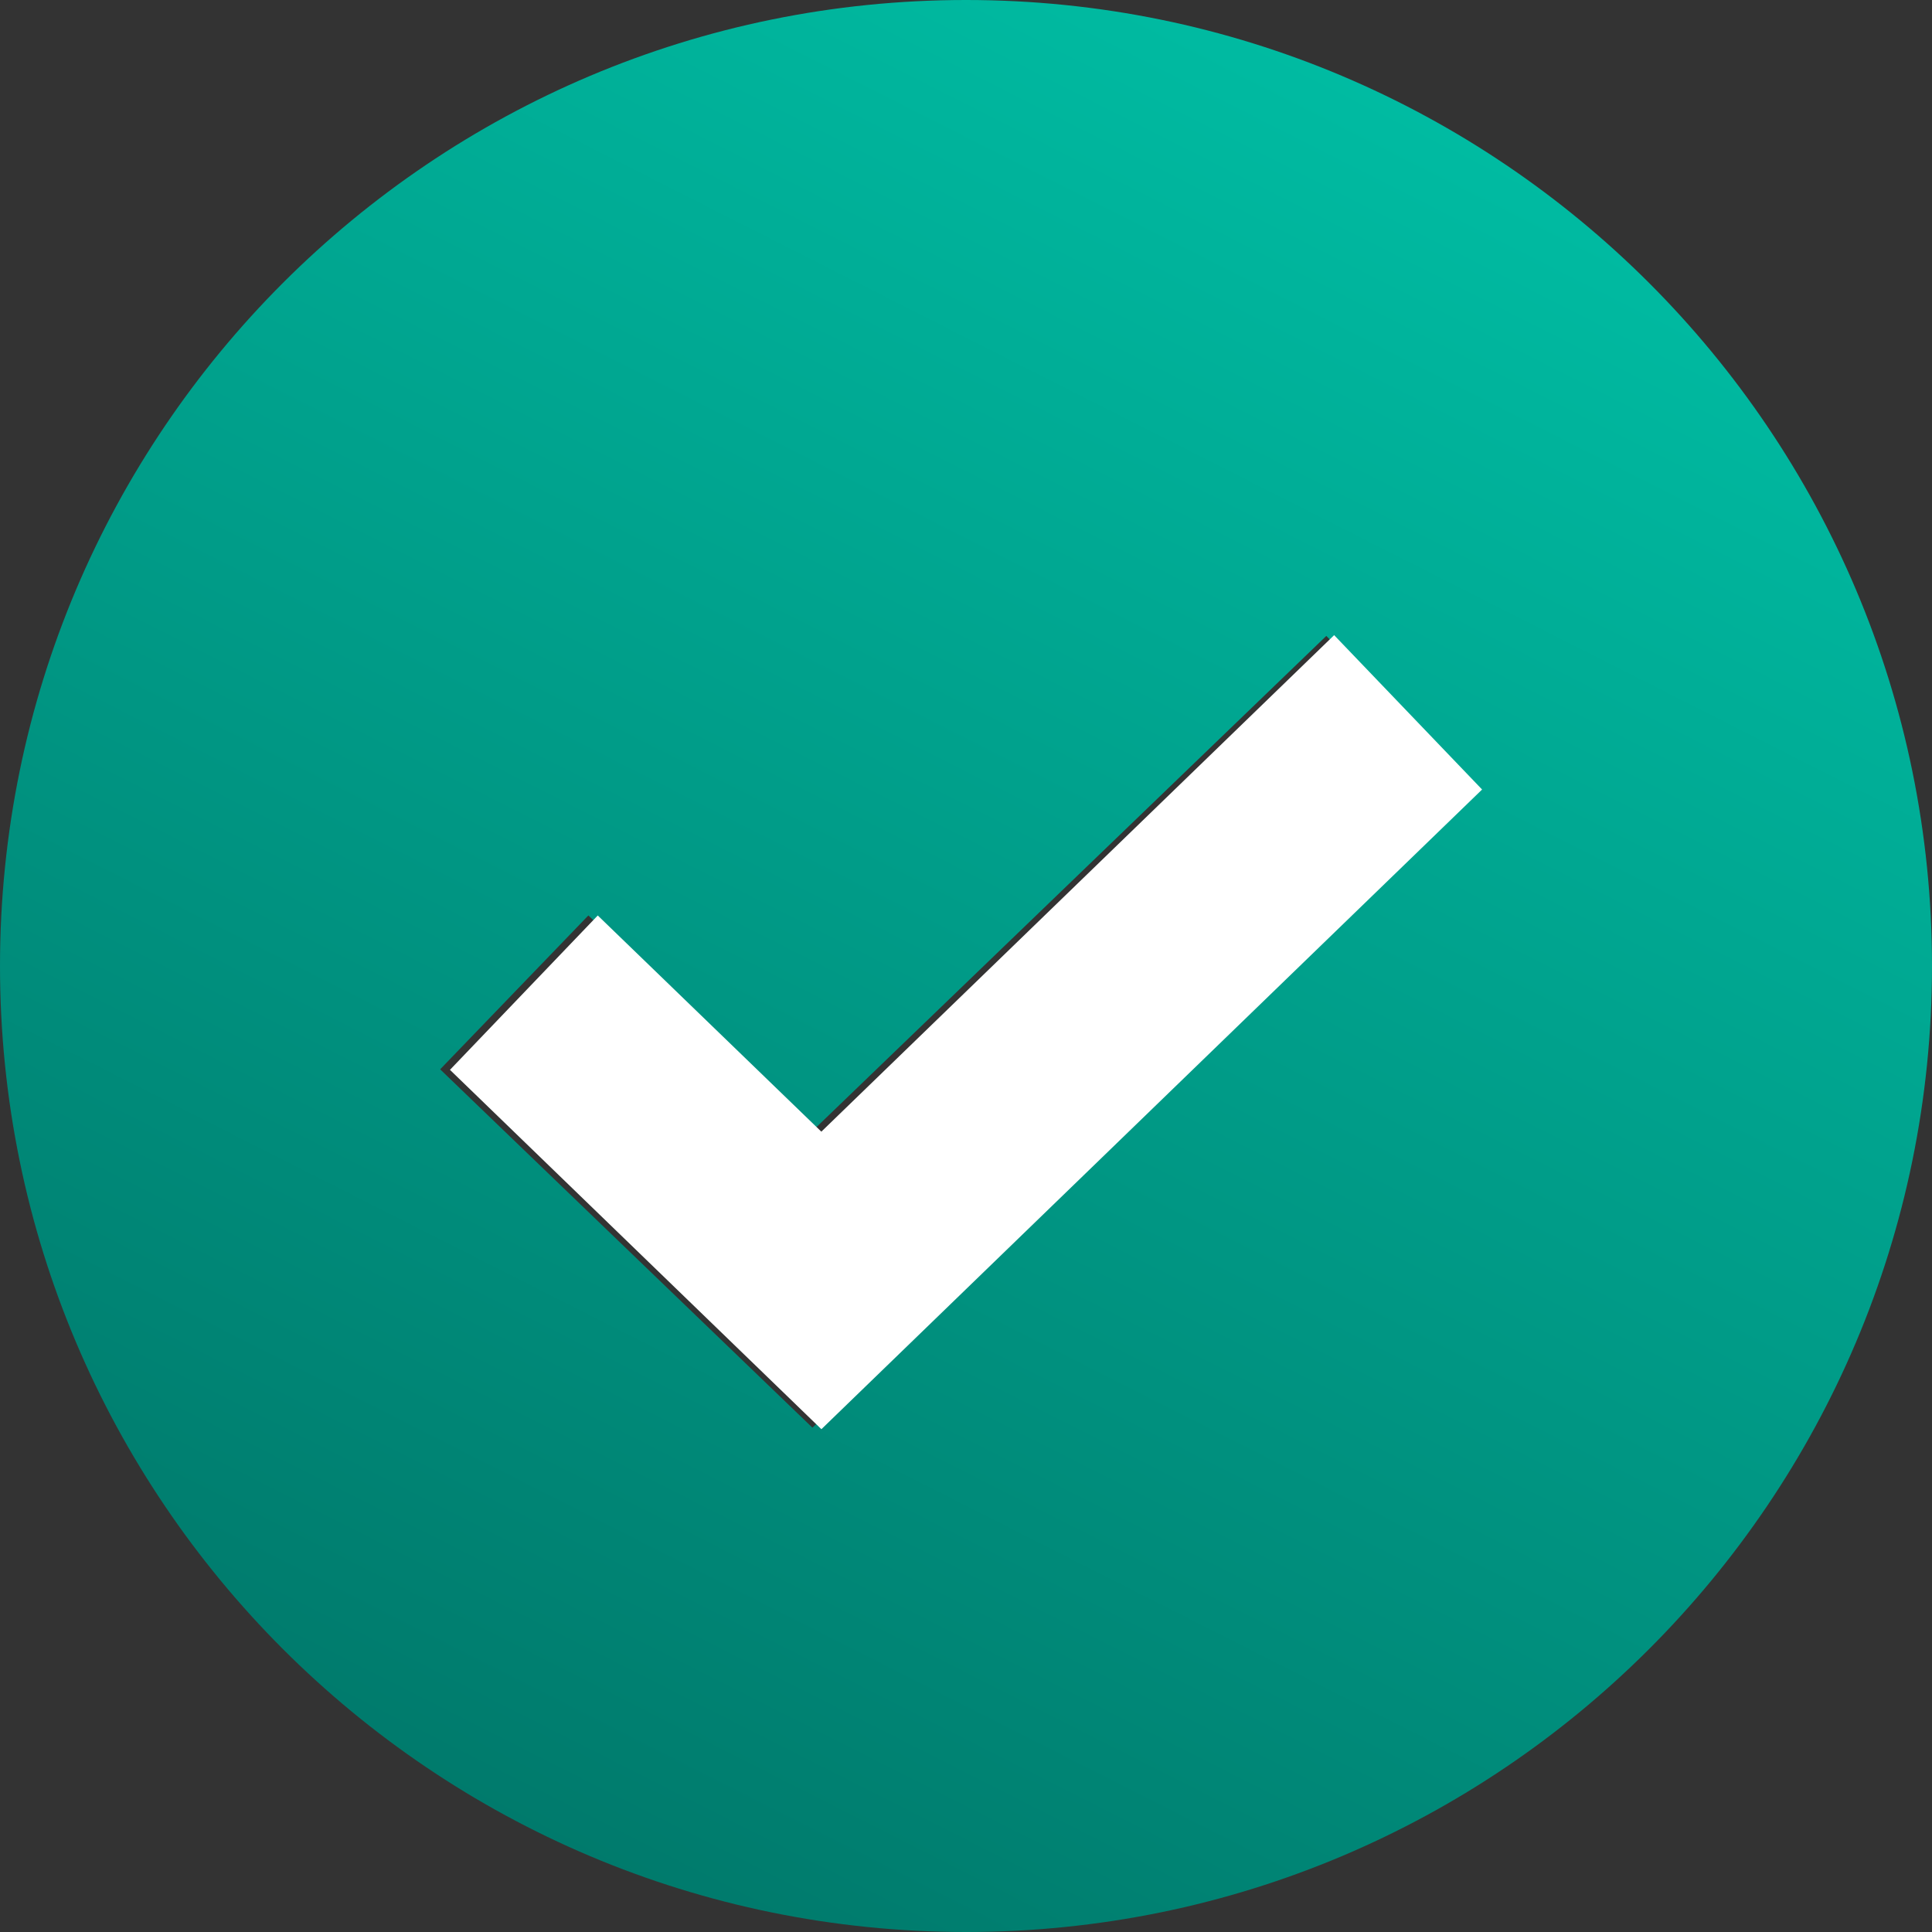<svg xmlns="http://www.w3.org/2000/svg" width="40" height="40" viewBox="0 0 40 40">
    <rect x="0" y="0" width="40" height="40" fill="#333333" stroke="none"/>
    <defs>
        <linearGradient id="a" x1="74.17%" x2="25.83%" y1="0%" y2="95.447%">
            <stop offset="0%" stop-color="#00BFA5"/>
            <stop offset="100%" stop-color="#00796B"/>
        </linearGradient>
    </defs>
    <g fill="none" fill-rule="evenodd">
        <path fill="url(#a)" d="M40 19.999V20C40 31.046 31.046 40 20.001 40H20C8.954 40 0 31.046 0 20.001V20C0 8.954 8.954 0 19.999 0H20C31.046 0 40 8.954 40 19.999zm-9.47-3.647l-3.07-3.186-10.64 10.25-4.638-4.463-3.069 3.186 7.708 7.42L30.53 16.352z"/>
        <path fill="#FFF" d="M27.622 13.15l3.063 3.196L17.006 29.59l-7.69-7.44 3.06-3.196 4.629 4.476z"/>
    </g>
</svg>
